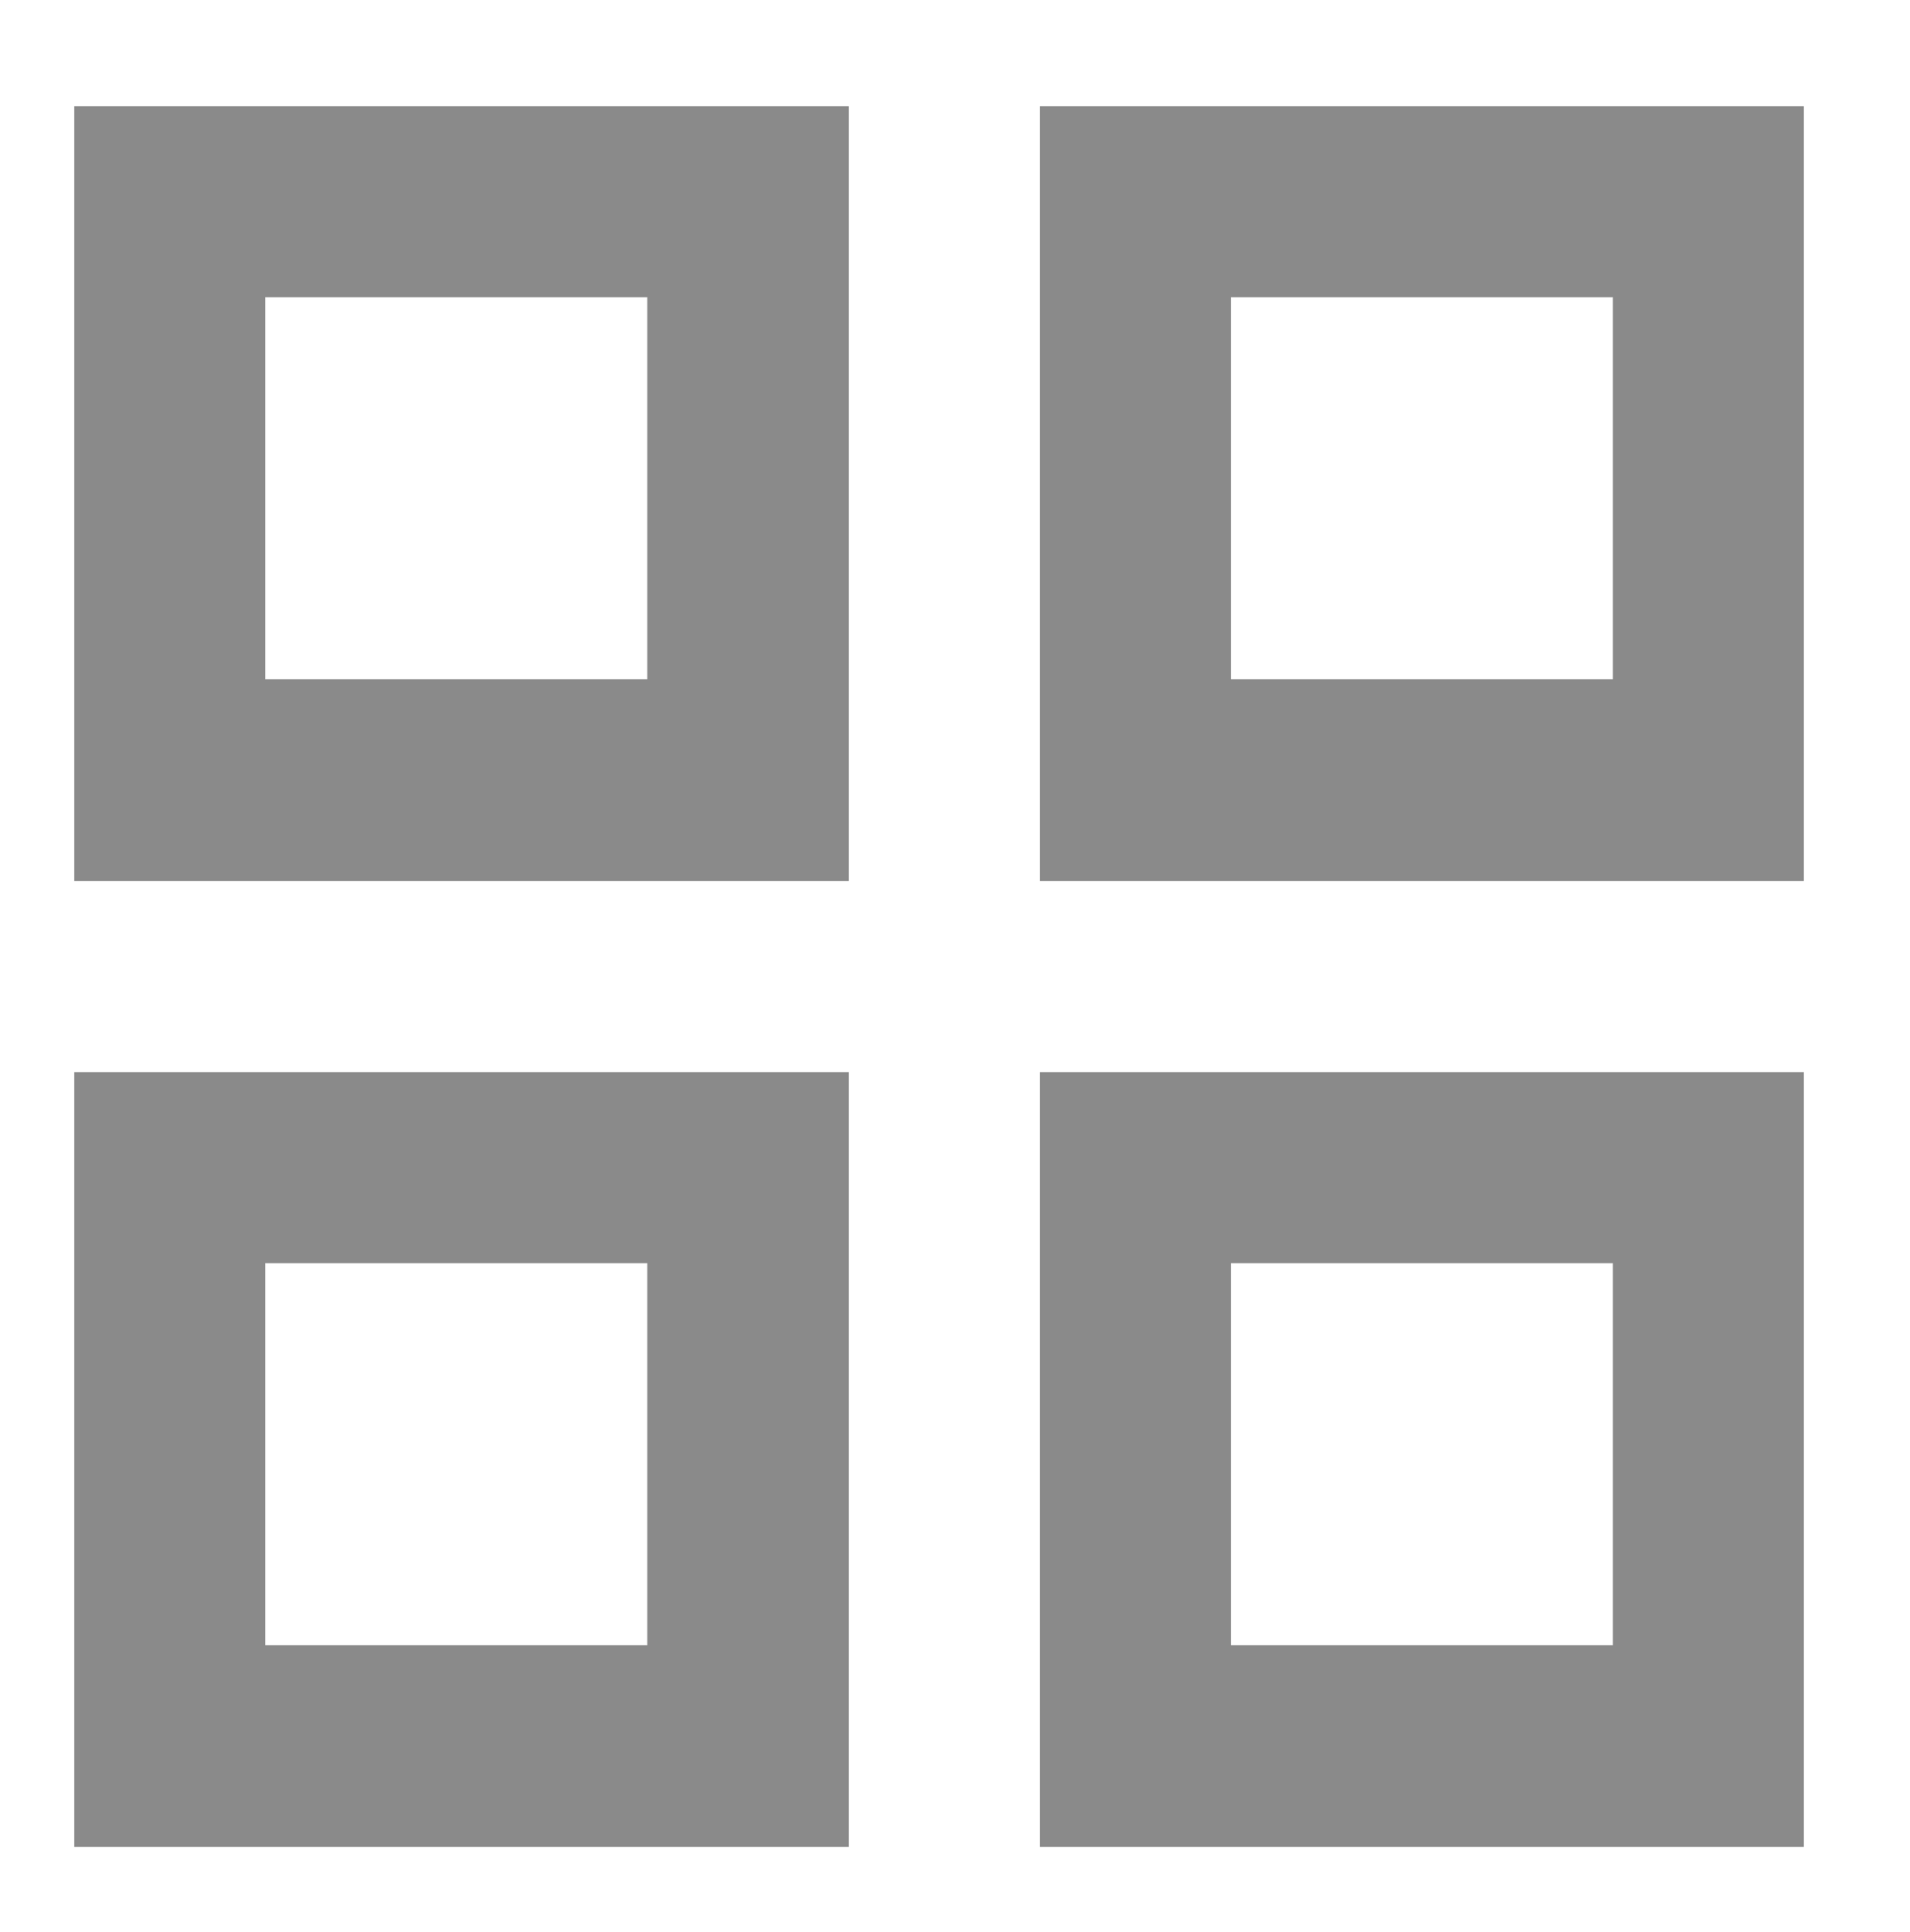 <?xml version="1.0" encoding="utf-8"?>
<!-- Generator: Adobe Illustrator 24.3.0, SVG Export Plug-In . SVG Version: 6.00 Build 0)  -->
<!DOCTYPE svg PUBLIC "-//W3C//DTD SVG 1.1//EN" "http://www.w3.org/Graphics/SVG/1.1/DTD/svg11.dtd">
<svg version="1.1" xmlns:x="http://ns.adobe.com/Extensibility/1.0/" xmlns:i="http://ns.adobe.com/AdobeIllustrator/10.0/" xmlns:graph="http://ns.adobe.com/Graphs/1.0/"
	 xmlns="http://www.w3.org/2000/svg" xmlns:xlink="http://www.w3.org/1999/xlink" x="0px" y="0px" viewBox="0 0 18 18.2"
	 style="enable-background:new 0 0 18 18.2;" xml:space="preserve">
<style type="text/css">
	.st0{display:none;}
	.st1{display:inline;}
	.st2{fill:none;stroke:#1A1A1A;stroke-width:1.5;stroke-linecap:round;stroke-linejoin:round;stroke-miterlimit:10;}
	.st3{stroke:#000000;stroke-width:0.567;stroke-miterlimit:10;}
	.st4{fill:#ECF0F1;}
	.st5{fill:#556080;}
	.st6{fill:#BDC3C7;}
	.st7{fill:#FFFFFF;}
	.st8{fill:none;stroke:#000000;stroke-width:1.417;stroke-miterlimit:10;}
	.st9{display:inline;fill:none;}
	.st10{fill:none;}
	.st11{display:inline;fill:#8A8A8A;}
	.st12{fill:#8A8A8A;}
</style>
<g id="Capa_1" class="st0">
	<g id="Capa_1_3_">
		<g id="Capa_1_2_" class="st1">
			<g id="Capa_1_1_">
				<path class="st2" d="M9,9c2.3,0,4.1-1.9,4.1-4.1S11.3,0.8,9,0.8S4.9,2.6,4.9,4.9S6.8,9,9,9z"/>
				<path class="st2" d="M2.5,14.5c0-0.2,0.1-0.6,0.2-0.8c0.6-0.8,1.4-1.2,2.4-1.3c0.7-0.2,1.3-0.2,2-0.2c1.2-0.1,2.5-0.1,3.8,0
					c0.7,0.1,1.3,0.2,2,0.2c0.9,0.2,2.1,0.6,2.4,1.3c0.2,0.5,0.2,1.1,0,1.8c-0.4,0.8-1.4,1.2-2.4,1.3c-0.7,0.2-1.3,0.3-2,0.3
					c-1,0.1-2.1,0.1-3.1,0.1c-0.2,0-0.4,0-0.7-0.1c-0.7-0.1-1.3-0.2-2-0.3c-0.9-0.2-2.1-0.5-2.4-1.3C2.5,15.2,2.5,15,2.5,14.5z"/>
			</g>
			<g id="Capa_2_1_">
				<path class="st2" d="M8.6,16.5c4.3,0,7.9-3.6,7.9-7.9s-3.6-7.9-7.9-7.9S0.8,4.3,0.8,8.6C0.9,12.9,4.3,16.5,8.6,16.5z"/>
				<path class="st2" d="M14.2,14.4l3,3"/>
			</g>
		</g>
		<g id="Capa_2_2_" class="st1">
			<g id="Layer_1">
				<ellipse class="st3" cx="9" cy="13.2" rx="5" ry="3.4"/>
				<ellipse class="st3" cx="8.9" cy="6.2" rx="3.3" ry="3.1"/>
				<path class="st3" d="M9,0.9c-4.5,0-8.2,3.7-8.2,8.2c0,2.4,1.1,4.6,2.7,6.1l0,0l0.1,0.1c0,0,0,0,0.1,0.1s0.3,0.2,0.5,0.4l0.1,0.1
					c0.2,0.1,0.3,0.2,0.5,0.3c0,0,0.1,0,0.1,0.1c0.2,0.1,0.4,0.2,0.6,0.3l0,0c0.4,0.2,0.9,0.4,1.3,0.5l0,0c0.2,0.1,0.4,0.1,0.7,0.2
					c0,0,0,0,0.1,0c0.2,0,0.4,0.1,0.7,0.1h0.1c0.2,0,0.5,0,0.7,0s0.5,0,0.7,0h0.1c0.2,0,0.4-0.1,0.7-0.1c0,0,0,0,0.1,0
					c0.2,0,0.4-0.1,0.7-0.2l0,0c0.5-0.1,0.9-0.3,1.3-0.5l0,0c0.2-0.1,0.4-0.2,0.6-0.3c0,0,0.1,0,0.1-0.1c0.2-0.1,0.3-0.2,0.5-0.3
					l0.1-0.1c0.2-0.1,0.3-0.2,0.5-0.4c0,0,0,0,0.1-0.1l0.1-0.1l0,0c1.7-1.5,2.7-3.7,2.7-6.1C17.2,4.6,13.5,0.9,9,0.9z M9,9.1
					c-1.5,0-2.7-1.2-2.7-2.7S7.5,3.6,9,3.6s2.7,1.2,2.7,2.7S10.5,9.1,9,9.1z M10,9.8c2.1,0,3.8,1.7,3.8,3.8V15l0,0
					c-0.1,0.1-0.3,0.2-0.4,0.3c0,0-0.1,0-0.1,0.1c-0.2,0.1-0.3,0.2-0.5,0.3c0,0-0.1,0-0.1,0.1c-0.2,0.1-0.3,0.2-0.5,0.3
					c0,0,0,0-0.1,0c-0.6,0.3-1.2,0.4-1.8,0.6c0,0,0,0-0.1,0c-0.2,0-0.4,0.1-0.6,0.1H9.5c-0.2,0-0.4,0-0.6,0s-0.4,0-0.6,0H8.2
					c-0.2,0-0.4,0-0.6-0.1c0,0,0,0-0.1,0c-0.6-0.1-1.2-0.3-1.8-0.6c0,0,0,0-0.1,0c-0.2-0.1-0.3-0.2-0.5-0.3c0,0-0.1,0-0.1-0.1
					c-0.2-0.1-0.3-0.2-0.5-0.3c0,0-0.1,0-0.1-0.1C4.3,15.2,4.1,15.1,4,15l0,0v-1.4c0-2.1,1.7-3.8,3.8-3.8H10z M14.5,14.2v-0.7
					c0-2.1-1.5-3.9-3.5-4.3c0.9-0.6,1.5-1.7,1.5-2.8C12.4,4.5,10.9,3,9,3S5.6,4.5,5.6,6.4c0,1.2,0.6,2.2,1.5,2.8
					c-2,0.4-3.5,2.2-3.5,4.3v0.7c-1.3-1.3-2-3.2-2-5.1C1.5,5,4.9,1.6,9,1.6s7.5,3.4,7.5,7.5C16.5,11.1,15.7,12.9,14.5,14.2z"/>
			</g>
		</g>
		<g id="Capa_3" class="st1">
			<g>
				<g>
					<path class="st4" d="M5.7,13l-2.4,1.3c-0.1,0.1-0.3,0.2-0.4,0.3c1.4,1.2,3.2,1.9,5.1,1.9s3.7-0.7,5.1-1.8
						c-0.1-0.1-0.3-0.2-0.4-0.3l-2.5-1.3c-0.3-0.2-0.5-0.5-0.5-0.9v-1c0.1-0.1,0.2-0.2,0.2-0.3c0.3-0.5,0.6-1,0.8-1.6
						c0.3-0.1,0.6-0.4,0.6-0.8v-1c0-0.2-0.1-0.4-0.3-0.6V5.4c0,0,0.3-2.4-2.9-2.4S5.2,5.4,5.2,5.4v1.5C5,7,4.9,7.3,4.9,7.5v1.1
						c0,0.3,0.1,0.5,0.4,0.7c0.3,1.2,1,2,1,2v1C6.3,12.5,6.1,12.9,5.7,13z"/>
					<g>
						<path class="st5" d="M8.3,0.6C3.9,0.5,0.2,4,0.2,8.4c0,2.5,1.1,4.7,2.8,6.2c0.1-0.1,0.2-0.2,0.4-0.3L5.7,13
							c0.3-0.2,0.5-0.5,0.5-0.9v-1c0,0-0.7-0.8-1-2c-0.1,0-0.3-0.3-0.3-0.5V7.5C4.9,7.3,5,7,5.2,6.9V5.4c0,0-0.3-2.4,2.9-2.4
							S11,5.4,11,5.4v1.5c0.2,0.1,0.3,0.4,0.3,0.6v1.1c0,0.4-0.2,0.7-0.6,0.8c-0.2,0.6-0.4,1.1-0.8,1.6c-0.1,0.1-0.2,0.2-0.2,0.3v1
							c0,0.4,0.2,0.7,0.5,0.9l2.5,1.3c0.2,0.1,0.3,0.2,0.4,0.3c1.7-1.4,2.8-3.6,2.9-6C16.2,4.3,12.7,0.6,8.3,0.6z"/>
					</g>
				</g>
				<g>
					<path class="st6" d="M17.9,13.7l-0.4-0.1c-0.6-0.1-0.9-0.9-0.6-1.4l0.3-0.4l-0.6-0.6l-0.4,0.2c-0.5,0.4-1.3,0-1.4-0.6l-0.1-0.5
						h-0.8L13.8,11c-0.1,0.6-0.8,0.9-1.4,0.6L12,11.3l-0.6,0.6l0.3,0.4c0.4,0.5,0.1,1.3-0.6,1.4l-0.4,0.1v0.8l0.5,0.1
						c0.6,0.1,1,0.8,0.6,1.4l-0.2,0.4l0.6,0.6l0.4-0.3c0.5-0.4,1.3-0.1,1.4,0.6l0.1,0.4h0.8v-0.3c0.1-0.7,0.9-1,1.4-0.6l0.3,0.2
						l0.6-0.6L16.8,16c-0.4-0.5,0-1.3,0.6-1.4l0.5-0.1V13.7z"/>
					<g>
						<circle class="st7" cx="14.3" cy="14.1" r="1.2"/>
						<path class="st4" d="M14.3,15.6c-0.8,0-1.5-0.7-1.5-1.5s0.7-1.5,1.5-1.5s1.5,0.7,1.5,1.5S15.1,15.6,14.3,15.6z M14.3,13.2
							c-0.5,0-0.9,0.4-0.9,0.9s0.4,0.9,0.9,0.9s0.9-0.4,0.9-0.9S14.8,13.2,14.3,13.2z"/>
					</g>
				</g>
			</g>
		</g>
		<g id="Capa_4" class="st1">
			<g>
				<path class="st8" d="M12.4,5c0,0.2,0,0.5,0,0.7s0,0.4,0.2,0.6c0.1,0.1,0.2,0.3,0.1,0.5c-0.1,0.6-0.1,1.2-0.6,1.7
					C12,8.6,12,8.6,12,8.7c0,0.7-0.3,1.3-0.8,1.7c-0.2,0.2-0.3,0.4-0.1,0.6c0.2,0.4,0.3,0.8,0.6,1.2c0.2,0.3,0.5,0.4,0.8,0.5
					c0.7,0.2,1.3,0.4,2,0.6c0.3,0.1,0.5,0.2,0.8,0.3c0.5,0.1,0.9,0.5,1.2,0.9c0.2,0.3,0.3,0.6,0.4,0.9c0.1,0.5,0.2,0.9,0.4,1.4
					c0.1,0.3-0.1,0.6-0.4,0.6c-0.7,0-1.4,0-2,0c-1.8,0-3.5,0-5.3,0c-2,0-4,0-6,0c-0.8,0-1.7,0-2.5,0c-0.3,0-0.4-0.2-0.4-0.5
					c0.2-0.5,0.3-1,0.4-1.6c0.2-0.8,0.7-1.4,1.5-1.7S4.2,13,5,12.8c0.1,0,0.2,0,0.3-0.1c0.6-0.2,1-0.6,1.2-1.2
					c0-0.1,0.1-0.2,0.1-0.4c0.2-0.4,0.1-0.5-0.2-0.9C6,9.7,5.7,9.2,5.7,8.6c0-0.1-0.1-0.2-0.1-0.3C5.3,7.8,5.2,7.2,5.3,6.5V6.4
					c0.3-0.3,0.3-0.7,0.3-1.1s0-0.8,0-1.2c0.2-1.8,1.8-3.4,3.7-3.2c0.6,0,1.1,0.1,1.6,0.4c0.3,0.2,0.6,0.4,0.7,0.7
					c0.1,0.3,0.3,0.6,0.5,0.8c0.2,0.2,0.2,0.6,0.3,0.9C12.5,4.1,12.5,4.6,12.4,5z"/>
			</g>
		</g>
	</g>
	<g id="Capa_2_3_">
		<path class="st9" d="M-1.6-1.6h21.1v20.5H-1.6V-1.6z"/>
		<path class="st1" d="M9,3.7l4.4,3.8v6.7h-1.8V9.1H6.4v5.1H4.6V7.5L9,3.7 M9,1.4L0.2,9.1h2.6v6.8h5.3v-5.1h1.8v5.1h5.3V9.1h2.6
			L9,1.4z"/>
	</g>
	<g id="Capa_3_1_" class="st1">
		<g>
			<path class="st10" d="M0.2-0.2h19.5v19.5H0.2V-0.2z"/>
		</g>
		<g>
			<path d="M14,5.9l-1.2,1.2l1.3,1.3H7.3v1.7h6.8l-1.3,1.3l1.2,1.2l3.3-3.3L14,5.9z M4,3.4h5.8V1.8H4c-0.9,0-1.7,0.8-1.7,1.7v11.7
				c0,0.9,0.8,1.7,1.7,1.7h5.8v-1.7H4V3.4z"/>
		</g>
	</g>
</g>
<g id="Capa_2" class="st0">
	<g class="st1">
		<path class="st10" d="M-2.4-4.6h22.9v22.9H-2.4V-4.6z"/>
		<path class="st10" d="M-2.4-4.6h22.9v22.9H-2.4V-4.6z"/>
	</g>
	<path class="st11" d="M0.4,8.2h1.9V6.3H0.4V8.2z M0.4,12h1.9v-1.9H0.4V12z M0.4,4.4h1.9V2.4H0.4V4.4z M4.2,8.2h13.4V6.3H4.2V8.2z
		 M4.2,12h13.4v-1.9H4.2V12z M4.2,2.4v1.9h13.4V2.4H4.2z M0.4,8.2h1.9V6.3H0.4V8.2z M0.4,12h1.9v-1.9H0.4V12z M0.4,4.4h1.9V2.4H0.4
		V4.4z M4.2,8.2h13.4V6.3H4.2V8.2z M4.2,12h13.4v-1.9H4.2V12z M4.2,2.4v1.9h13.4V2.4H4.2z M0.4,15.9h1.9V14H0.4V15.9z M4.2,15.9
		h13.4V14H4.2V15.9z"/>
</g>
<g id="Capa_3_2_">
	<g>
		<rect x="-2" y="-1.7" class="st10" width="21.8" height="21.8"/>
	</g>
	<g>
		<g>
			<g>
				<path class="st12" d="M0.7,1v7.3H8V1H0.7z M6.1,6.4H2.5V2.8h3.6V6.4z M0.7,10.1v7.3H8v-7.3H0.7z M6.1,15.5H2.5v-3.6h3.6V15.5z
					 M9.8,1v7.3H17V1H9.8z M15.2,6.4h-3.6V2.8h3.6V6.4z M9.8,10.1v7.3H17v-7.3H9.8z M15.2,15.5h-3.6v-3.6h3.6V15.5z"/>
			</g>
		</g>
	</g>
</g>
</svg>
